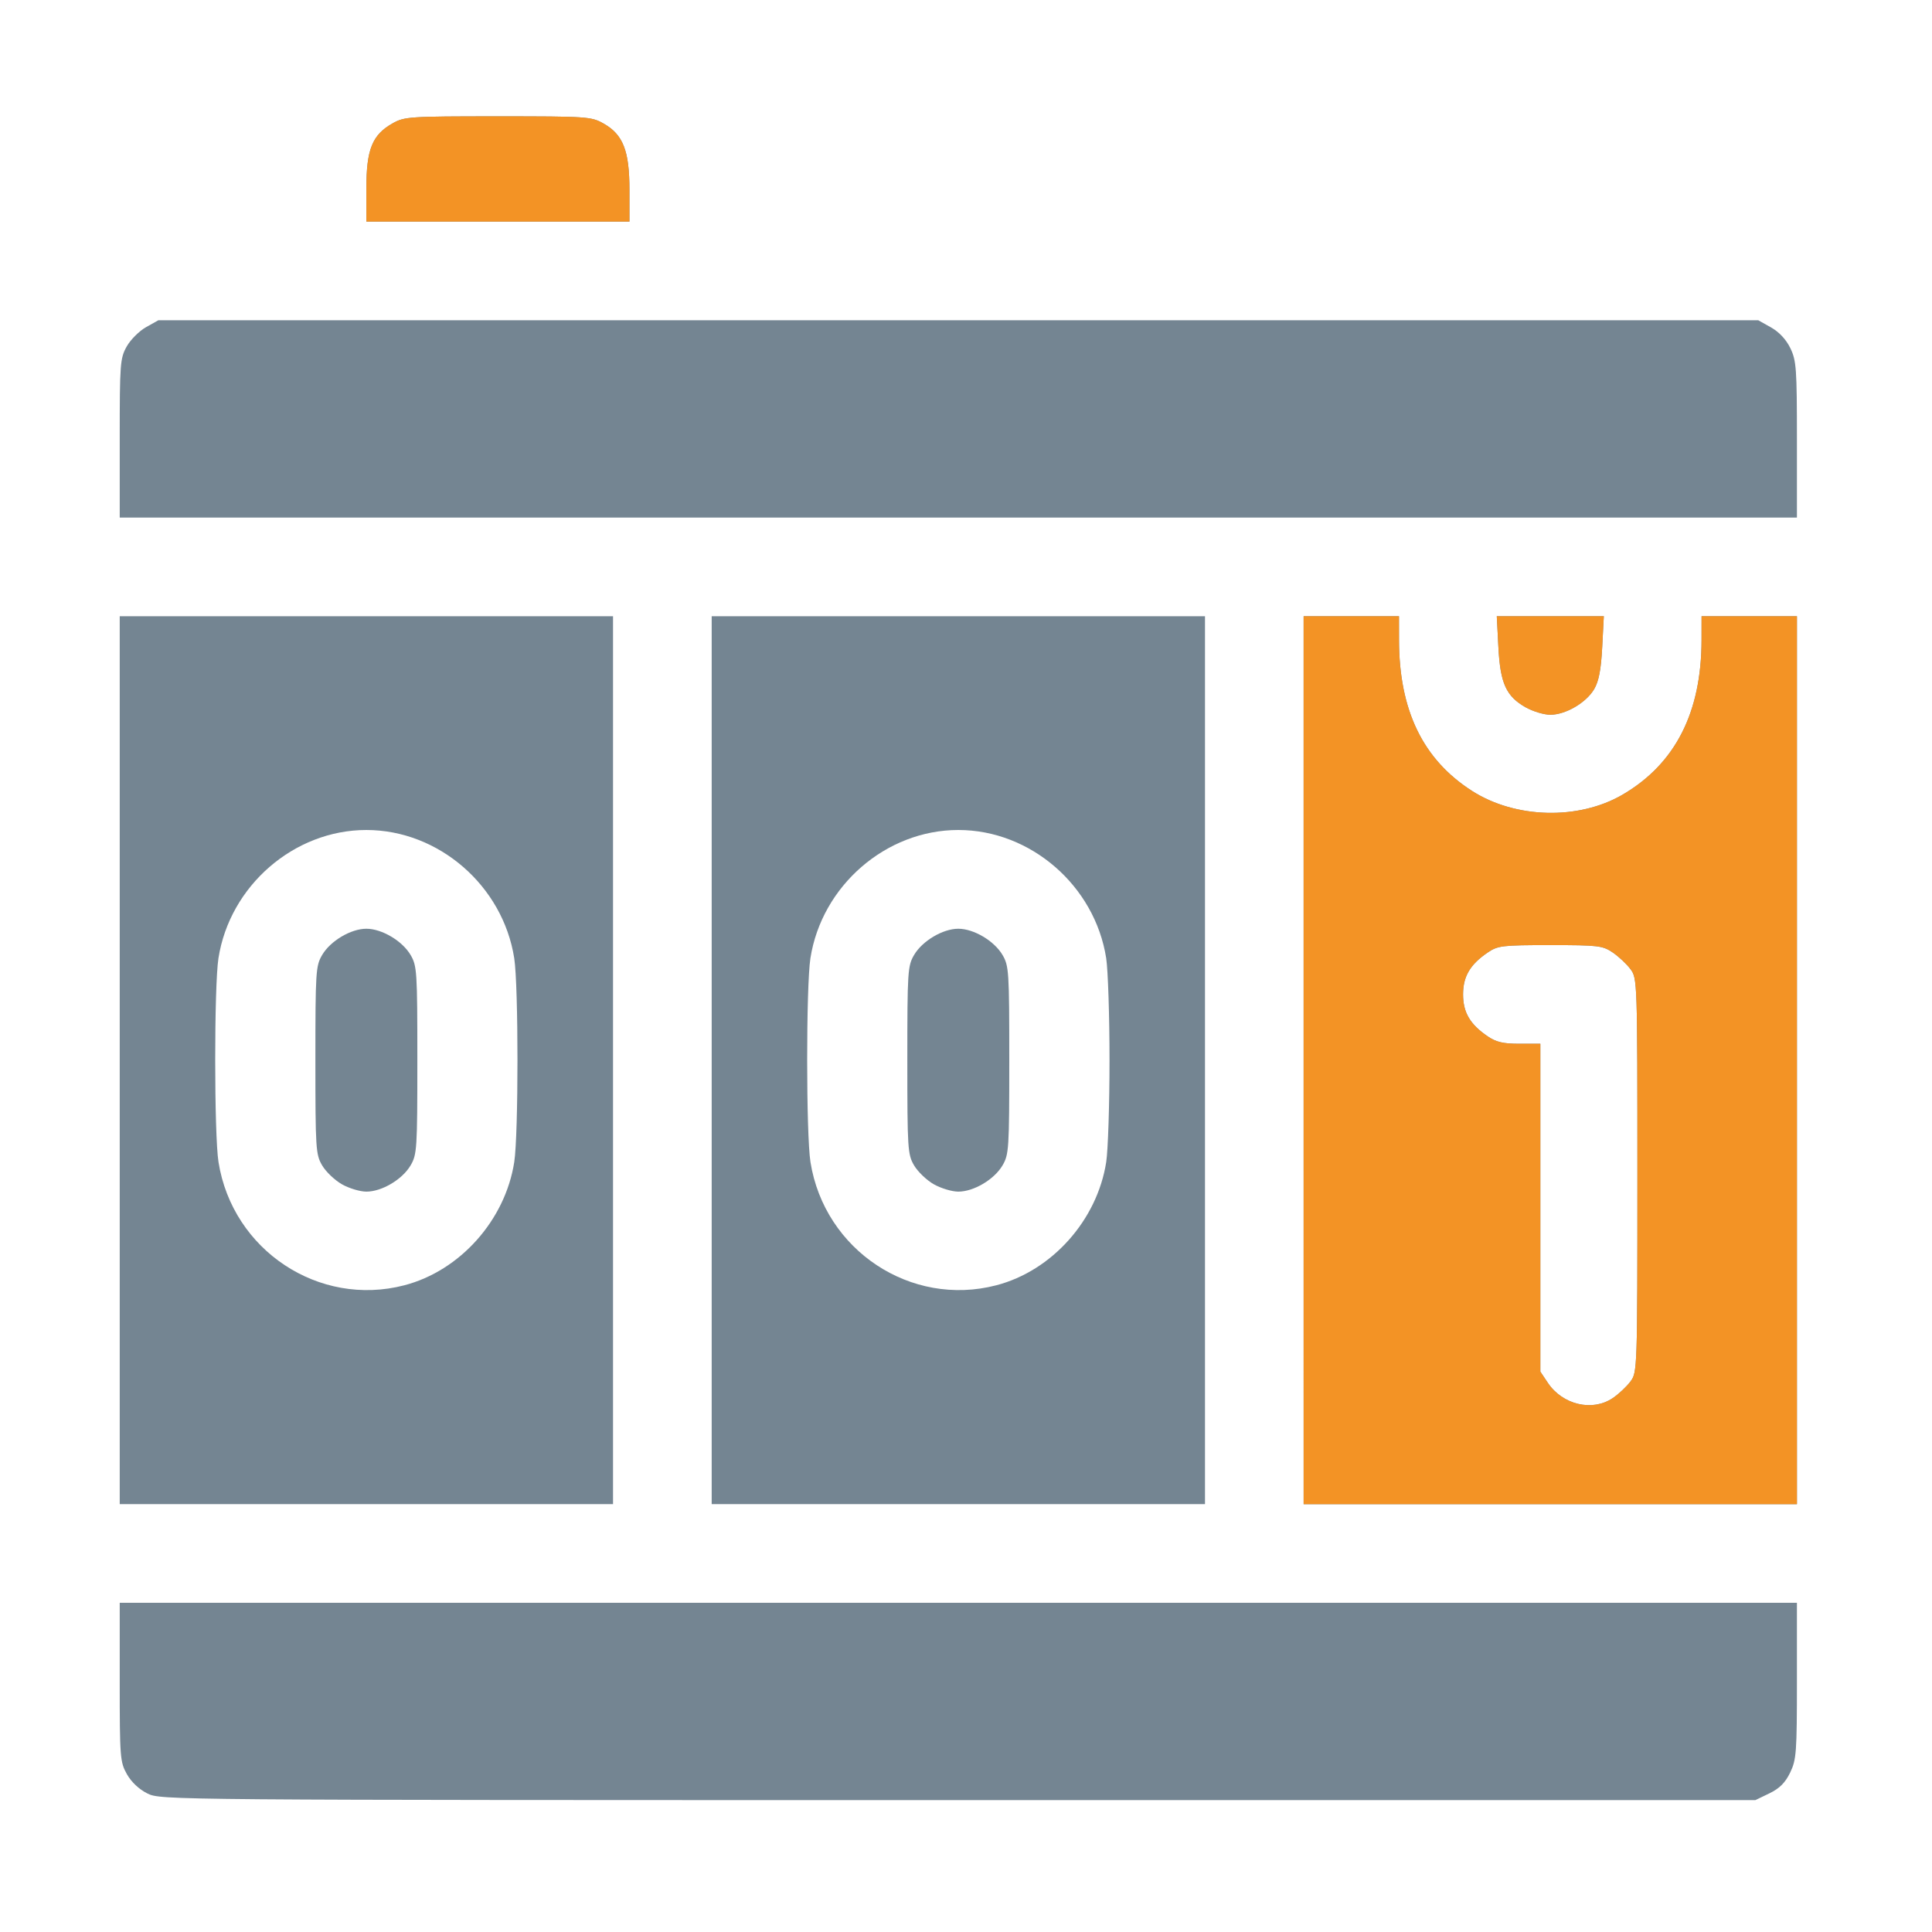 <?xml version="1.0" encoding="UTF-8" standalone="no"?>
<!-- Created with Inkscape (http://www.inkscape.org/) -->

<svg
   version="1.1"
   id="svg2"
   width="60"
   height="60"
   viewBox="0 0 60 60"
   xmlns="http://www.w3.org/2000/svg"
   xmlns:svg="http://www.w3.org/2000/svg">
  <defs
     id="defs6" />
  <g
     id="g8">
    <path
       style="fill:#748592;stroke-width:0.102;fill-opacity:1"
       d="M 4.578,55.698 C 4.319,55.57 4.078,55.343 3.94,55.097 3.729,54.722 3.718,54.578 3.718,52.239 V 49.776 H 29.762 55.805 v 2.419 c 0,2.234 -0.016,2.452 -0.21,2.854 -0.153,0.316 -0.329,0.492 -0.645,0.645 l -0.435,0.21 -24.76,-8.7e-5 C 5.128,55.904 4.992,55.903 4.578,55.698 Z M 3.718,32.925 V 19.137 h 7.66 7.66 V 32.925 46.712 H 11.378 3.718 Z m 8.838,6.991 c 1.731,-0.451 3.133,-2.022 3.414,-3.825 0.134,-0.861 0.134,-5.472 0,-6.332 -0.351,-2.252 -2.347,-3.983 -4.593,-3.983 -2.245,0 -4.242,1.731 -4.593,3.983 -0.135,0.868 -0.134,5.479 0.002,6.332 0.436,2.737 3.118,4.515 5.769,3.825 z M 10.618,36.778 C 10.396,36.653 10.12,36.389 10.005,36.193 9.806,35.855 9.795,35.678 9.795,32.925 c 0,-2.753 0.011,-2.93 0.21,-3.268 0.257,-0.437 0.892,-0.814 1.373,-0.814 0.481,0 1.116,0.377 1.373,0.814 0.199,0.338 0.21,0.515 0.21,3.268 0,2.753 -0.011,2.93 -0.21,3.268 -0.257,0.437 -0.892,0.814 -1.373,0.814 -0.197,0 -0.539,-0.103 -0.76,-0.228 z M 22.102,32.925 V 19.137 h 7.66 7.66 V 32.925 46.712 H 29.762 22.102 Z m 8.838,6.991 c 1.731,-0.451 3.133,-2.022 3.414,-3.825 0.057,-0.365 0.103,-1.79 0.103,-3.166 0,-1.376 -0.047,-2.801 -0.103,-3.166 -0.351,-2.252 -2.347,-3.983 -4.593,-3.983 -2.245,0 -4.242,1.731 -4.593,3.983 -0.135,0.868 -0.134,5.479 0.002,6.332 0.436,2.737 3.118,4.515 5.769,3.825 z m -1.939,-3.137 c -0.222,-0.126 -0.497,-0.389 -0.613,-0.586 -0.199,-0.338 -0.21,-0.515 -0.21,-3.268 0,-2.753 0.011,-2.93 0.21,-3.268 0.257,-0.437 0.892,-0.814 1.373,-0.814 0.481,0 1.116,0.377 1.373,0.814 0.199,0.338 0.21,0.515 0.21,3.268 0,2.753 -0.011,2.93 -0.21,3.268 -0.257,0.437 -0.892,0.814 -1.373,0.814 -0.197,0 -0.539,-0.103 -0.76,-0.228 z M 40.485,32.925 V 19.137 h 1.481 1.481 l 8.13e-4,0.74 c 0.003,2.18 0.74,3.706 2.265,4.684 1.348,0.865 3.317,0.914 4.68,0.117 1.635,-0.957 2.448,-2.55 2.45,-4.801 l 7.12e-4,-0.74 h 1.481 1.481 v 13.788 13.788 h -7.66 -7.66 z m 9.601,10.494 c 0.186,-0.126 0.434,-0.36 0.551,-0.518 0.211,-0.285 0.214,-0.359 0.214,-6.401 0,-6.042 -0.003,-6.116 -0.214,-6.401 -0.117,-0.159 -0.366,-0.392 -0.551,-0.518 -0.315,-0.214 -0.446,-0.23 -1.942,-0.23 -1.495,0 -1.627,0.016 -1.942,0.23 -0.548,0.373 -0.765,0.743 -0.765,1.302 0,0.56 0.217,0.929 0.765,1.302 0.263,0.179 0.482,0.23 0.986,0.23 h 0.649 v 5.091 5.091 l 0.232,0.347 c 0.457,0.685 1.386,0.903 2.016,0.475 z M 47.385,21.969 c -0.612,-0.346 -0.792,-0.744 -0.851,-1.871 l -0.05,-0.961 h 1.662 1.662 l -0.05,0.961 c -0.037,0.699 -0.105,1.054 -0.249,1.302 -0.247,0.422 -0.887,0.797 -1.362,0.797 -0.197,0 -0.539,-0.103 -0.76,-0.228 z M 3.718,13.61 c 0,-2.319 0.013,-2.485 0.216,-2.848 0.119,-0.212 0.389,-0.482 0.601,-0.601 L 4.92,9.945 H 29.762 54.603 l 0.397,0.223 c 0.253,0.142 0.471,0.376 0.601,0.645 0.187,0.386 0.204,0.631 0.204,2.841 v 2.419 H 29.762 3.718 Z M 11.378,5.848 c 0,-1.211 0.183,-1.662 0.817,-2.019 0.367,-0.206 0.521,-0.216 3.268,-0.216 2.775,0 2.898,0.008 3.28,0.223 0.607,0.341 0.805,0.847 0.805,2.056 V 6.881 H 15.463 11.378 Z"
       id="path827" />
    <path
       style="fill:#f39325;stroke-width:0.102;fill-opacity:1"
       d="M 40.485,32.925 V 19.137 h 1.481 1.481 l 8.13e-4,0.74 c 0.003,2.18 0.74,3.706 2.265,4.684 1.348,0.865 3.317,0.914 4.68,0.117 1.635,-0.957 2.448,-2.55 2.45,-4.801 l 7.12e-4,-0.74 h 1.481 1.481 v 13.788 13.788 h -7.66 -7.66 z m 9.601,10.494 c 0.186,-0.126 0.434,-0.36 0.551,-0.518 0.211,-0.285 0.214,-0.359 0.214,-6.401 0,-6.042 -0.003,-6.116 -0.214,-6.401 -0.117,-0.159 -0.366,-0.392 -0.551,-0.518 -0.315,-0.214 -0.446,-0.23 -1.942,-0.23 -1.495,0 -1.627,0.016 -1.942,0.23 -0.548,0.373 -0.765,0.743 -0.765,1.302 0,0.56 0.217,0.929 0.765,1.302 0.263,0.179 0.482,0.23 0.986,0.23 h 0.649 v 5.091 5.091 l 0.232,0.347 c 0.457,0.685 1.386,0.903 2.016,0.475 z M 47.385,21.969 c -0.612,-0.346 -0.792,-0.744 -0.851,-1.871 l -0.05,-0.961 h 1.662 1.662 l -0.05,0.961 c -0.037,0.699 -0.105,1.054 -0.249,1.302 -0.247,0.422 -0.887,0.797 -1.362,0.797 -0.197,0 -0.539,-0.103 -0.76,-0.228 z M 11.378,5.848 c 0,-1.211 0.183,-1.662 0.817,-2.019 0.367,-0.206 0.521,-0.216 3.268,-0.216 2.775,0 2.898,0.008 3.28,0.223 0.607,0.341 0.805,0.847 0.805,2.056 V 6.881 H 15.463 11.378 Z"
       id="path927" />
  </g>
</svg>
